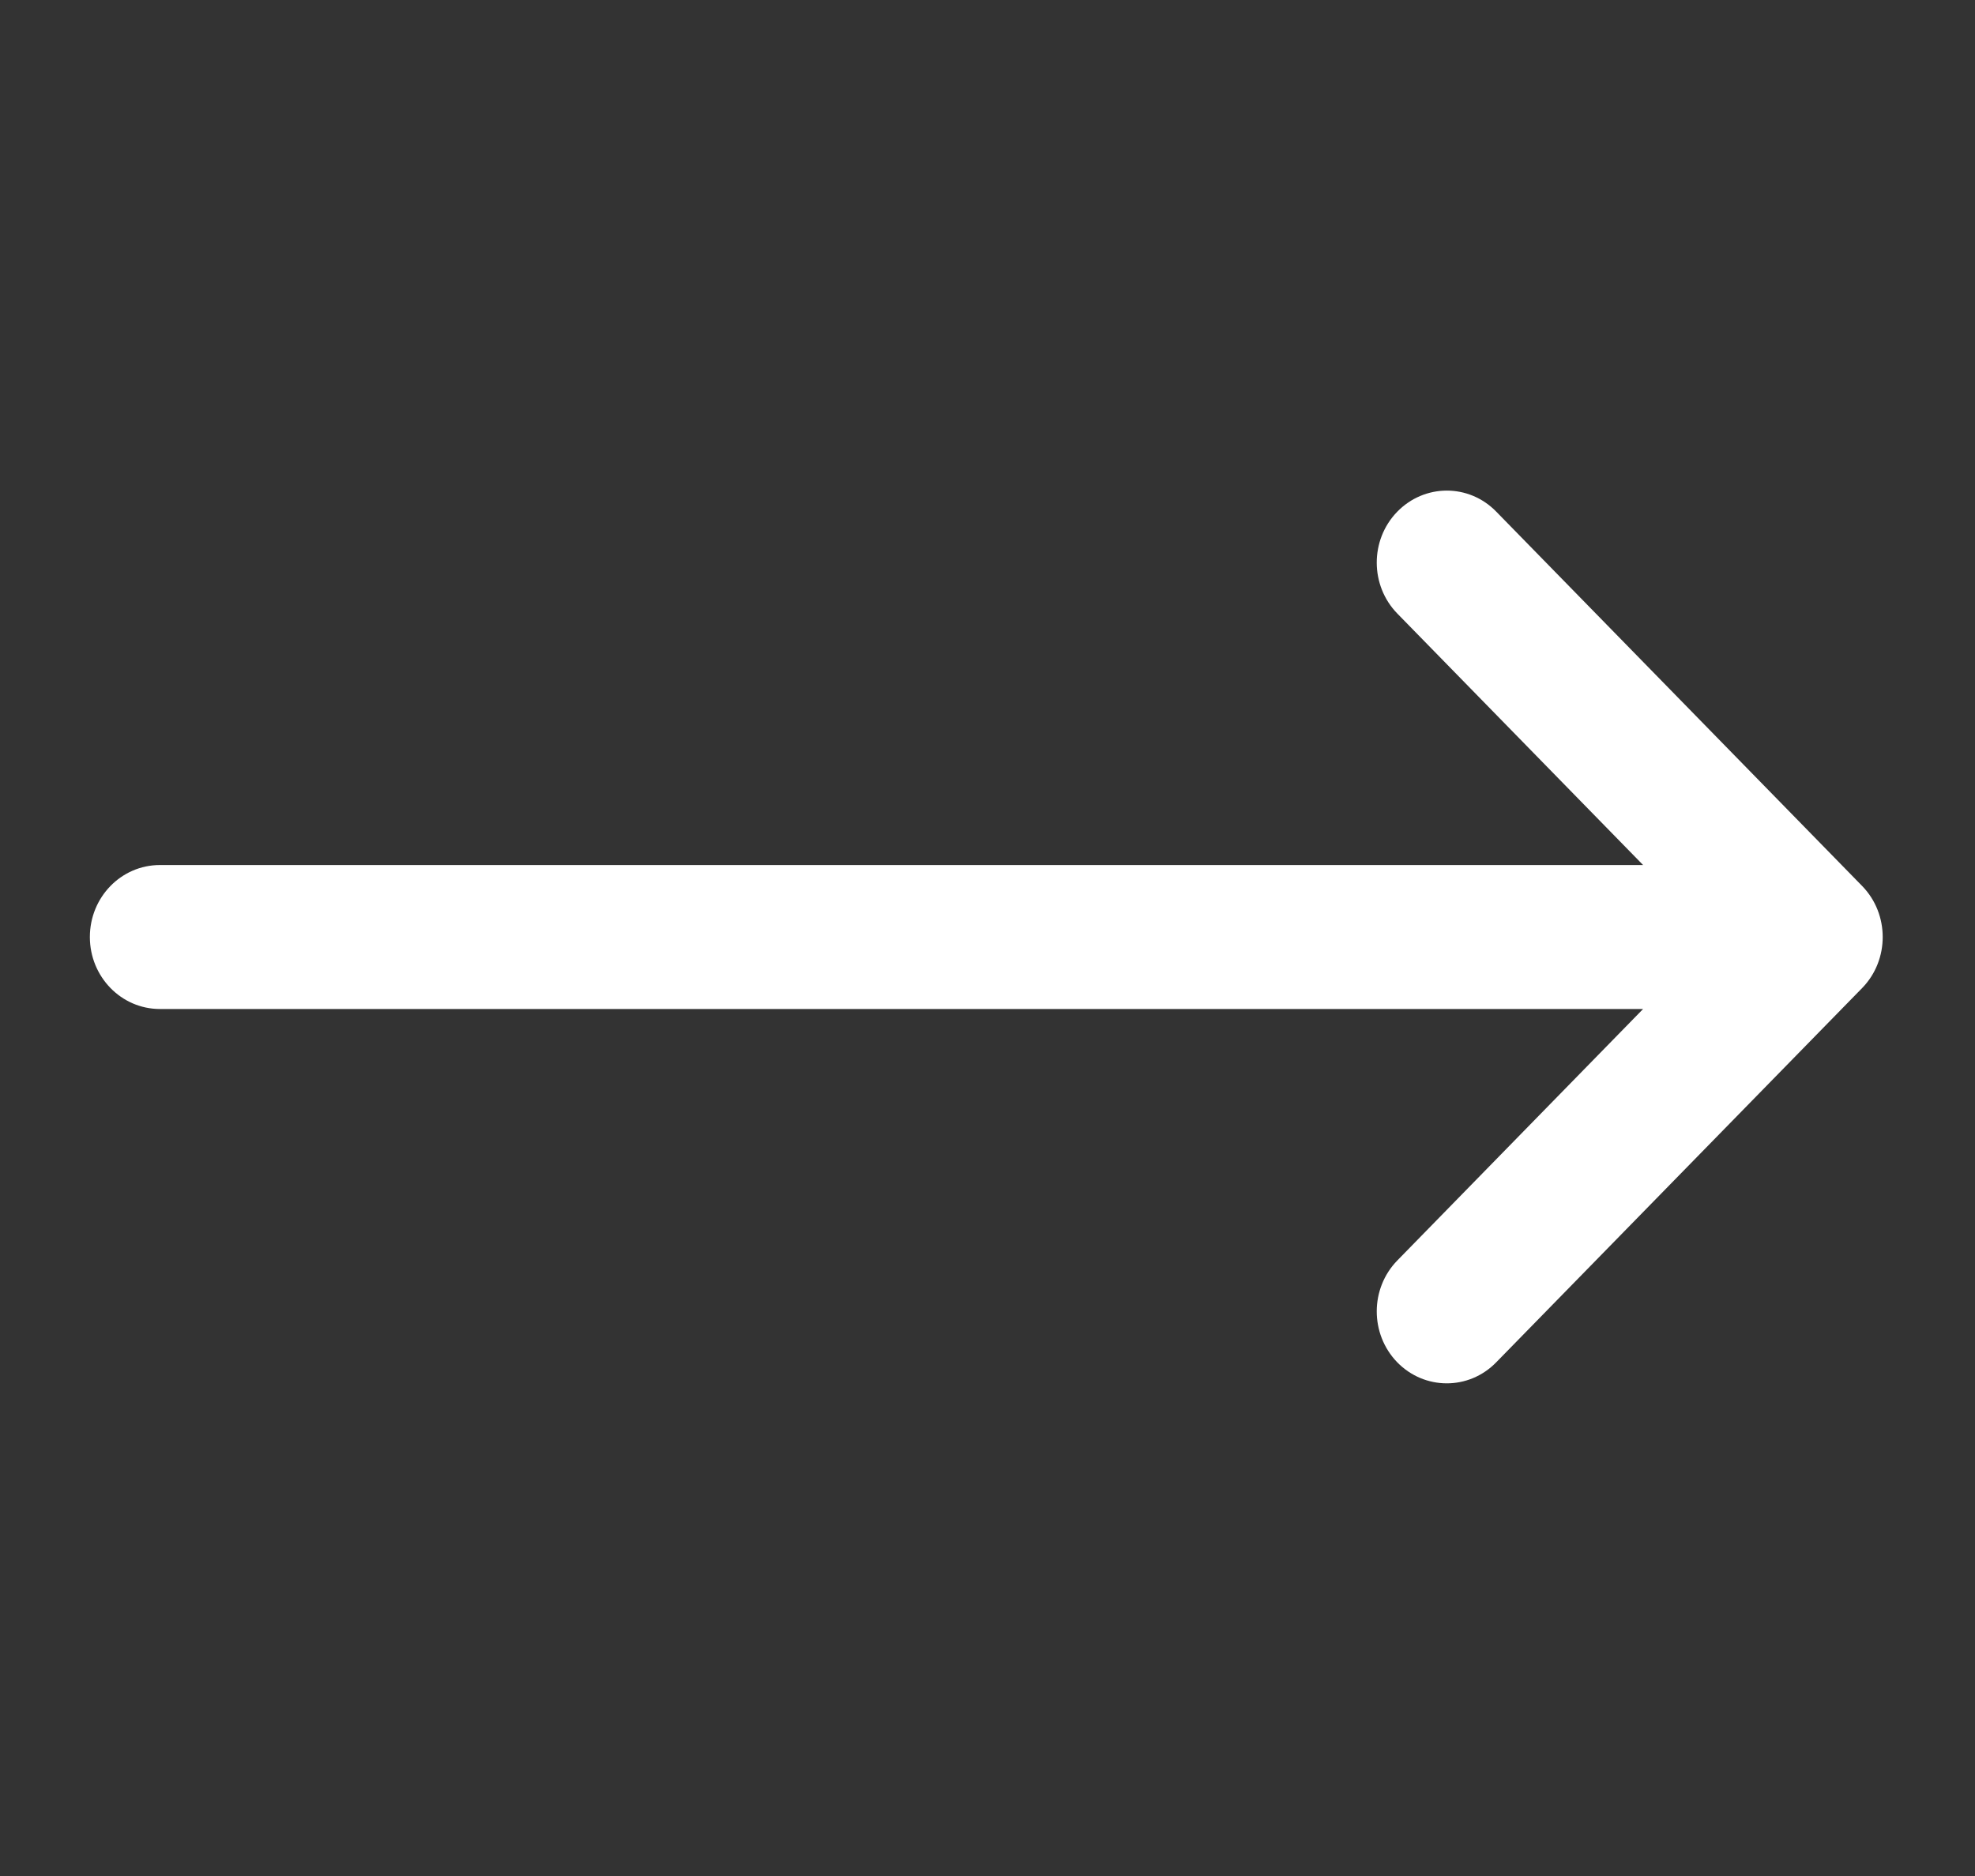 <svg width="20" height="19" viewBox="0 0 20 19" fill="none" xmlns="http://www.w3.org/2000/svg">
<rect x="0" y="0" width="20" height="19" fill="#333333" stroke="none"/>
<g id="left-arrow 1" clip-path="url(#clip0_1_393)">
<g id="Group">
<g id="Group_2">
<path id="Vector" d="M1.619 8.761H16.639L14.151 6.215C13.873 5.931 13.872 5.469 14.148 5.184C14.425 4.898 14.874 4.897 15.151 5.181L18.857 8.973C18.857 8.973 18.857 8.973 18.858 8.974C19.134 9.258 19.135 9.721 18.858 10.006C18.857 10.006 18.857 10.006 18.857 10.007L15.151 13.798C14.874 14.082 14.425 14.081 14.148 13.796C13.872 13.51 13.873 13.049 14.151 12.765L16.639 10.219H1.619C1.227 10.219 0.91 9.892 0.91 9.49C0.91 9.087 1.227 8.761 1.619 8.761Z" fill="white"/>
</g>
</g>
</g>
<defs>
<clipPath id="clip0_1_393">
<rect width="18.156" height="18.667" fill="white" transform="matrix(-1 0 0 1 19.066 0.156)"/>
</clipPath>
</defs>
</svg>
